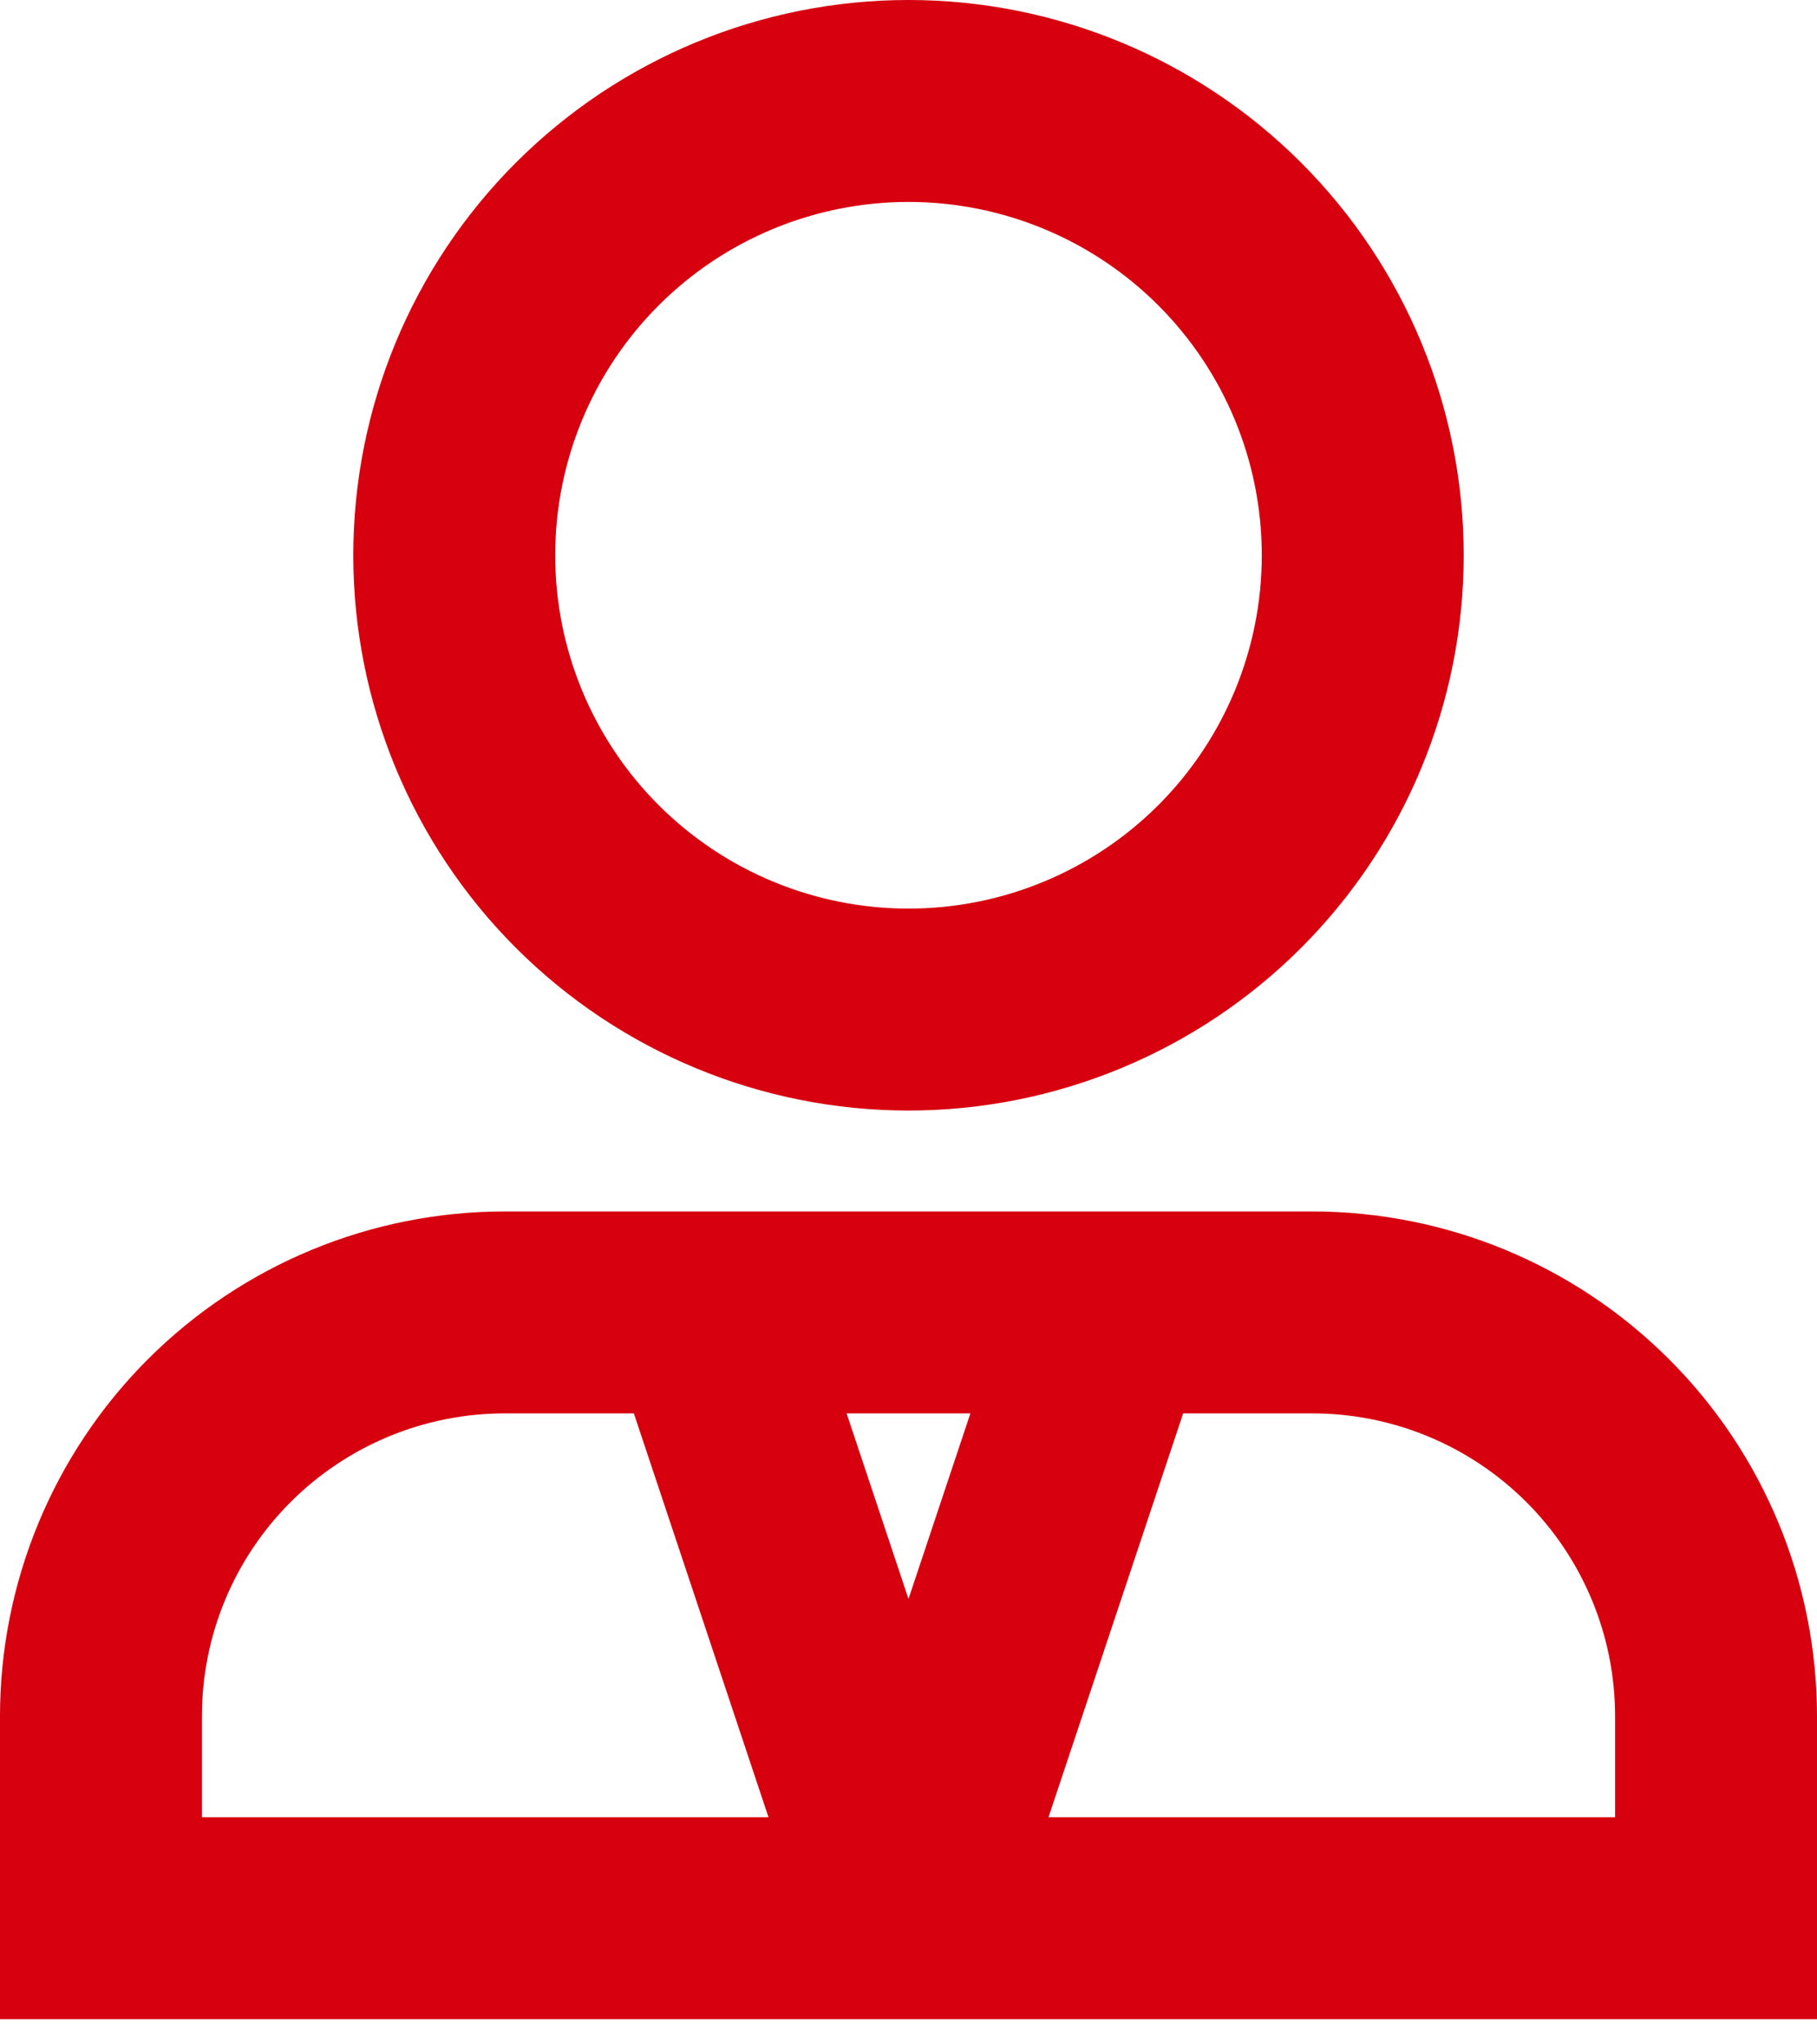 <svg width="32" height="36" viewBox="0 0 32 36" fill="none" xmlns="http://www.w3.org/2000/svg">
<path d="M16 3.556C14.35 3.556 12.767 4.211 11.6 5.378C10.433 6.545 9.778 8.128 9.778 9.778C9.778 11.428 10.433 13.011 11.6 14.178C12.767 15.344 14.35 16 16 16C17.65 16 19.233 15.344 20.4 14.178C21.567 13.011 22.222 11.428 22.222 9.778C22.222 8.128 21.567 6.545 20.4 5.378C19.233 4.211 17.65 3.556 16 3.556ZM6.222 9.778C6.222 7.185 7.252 4.698 9.086 2.864C10.92 1.03 13.407 0 16 0C18.593 0 21.08 1.03 22.914 2.864C24.748 4.698 25.778 7.185 25.778 9.778C25.778 12.371 24.748 14.858 22.914 16.692C21.08 18.525 18.593 19.556 16 19.556C13.407 19.556 10.92 18.525 9.086 16.692C7.252 14.858 6.222 12.371 6.222 9.778ZM0 30.222C0 27.865 0.937 25.604 2.603 23.937C4.27 22.27 6.531 21.333 8.889 21.333H23.111C25.469 21.333 27.73 22.27 29.396 23.937C31.064 25.604 32 27.865 32 30.222V35.556H0V30.222ZM8.889 24.889C7.474 24.889 6.118 25.451 5.118 26.451C4.117 27.451 3.556 28.808 3.556 30.222V32H13.534L11.163 24.889H8.889ZM14.91 24.889L16 28.156L17.09 24.889H14.91ZM20.837 24.889L18.466 32H28.444V30.222C28.444 28.808 27.883 27.451 26.882 26.451C25.882 25.451 24.526 24.889 23.111 24.889H20.837Z" fill="#D7000F"/>
</svg>
